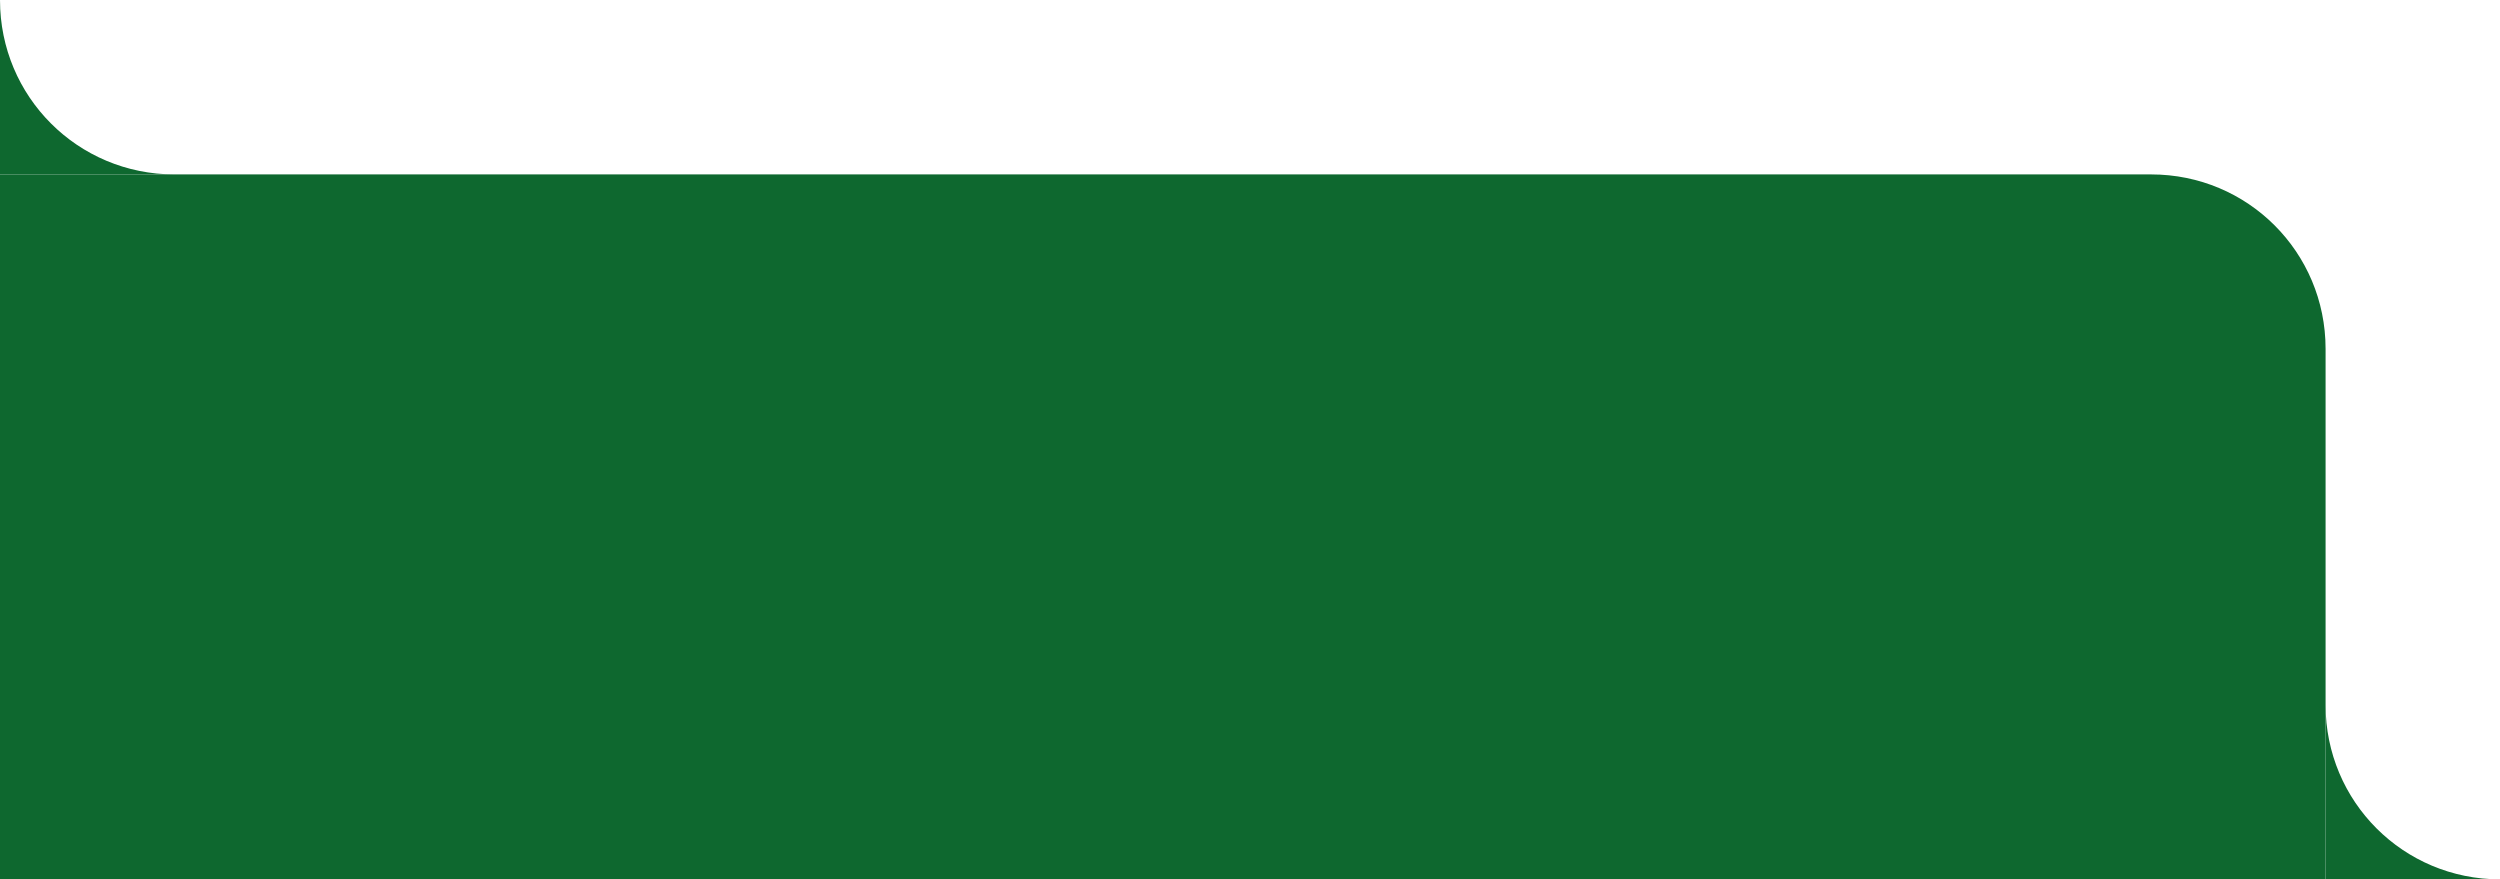 <?xml version="1.0" encoding="UTF-8"?>
<svg id="Capa_1" xmlns="http://www.w3.org/2000/svg" xmlns:xlink="http://www.w3.org/1999/xlink" version="1.1" viewBox="0 0 344 121">
  <!-- Generator: Adobe Illustrator 29.4.0, SVG Export Plug-In . SVG Version: 2.1.0 Build 152)  -->
  <defs>
    <style>
      .st0 {
        fill: none;
      }

      .st1, .st2 {
        fill: #0e682f;
      }

      .st2 {
        fill-rule: evenodd;
      }

      .st3 {
        clip-path: url(#clippath);
      }
    </style>
    <clipPath id="clippath">
      <rect class="st0" y="0" width="320" height="121"/>
    </clipPath>
  </defs>
  <g class="st3">
    <g>
      <path class="st2" d="M0,0v24h24C10.7,24,0,13.3,0,0Z"/>
      <path class="st1" d="M0,24h296c13.3,0,24,10.7,24,24v73H0V24Z"/>
    </g>
  </g>
  <path class="st2" d="M320,97v24h24c-13.3,0-24-10.7-24-24Z"/>
</svg>